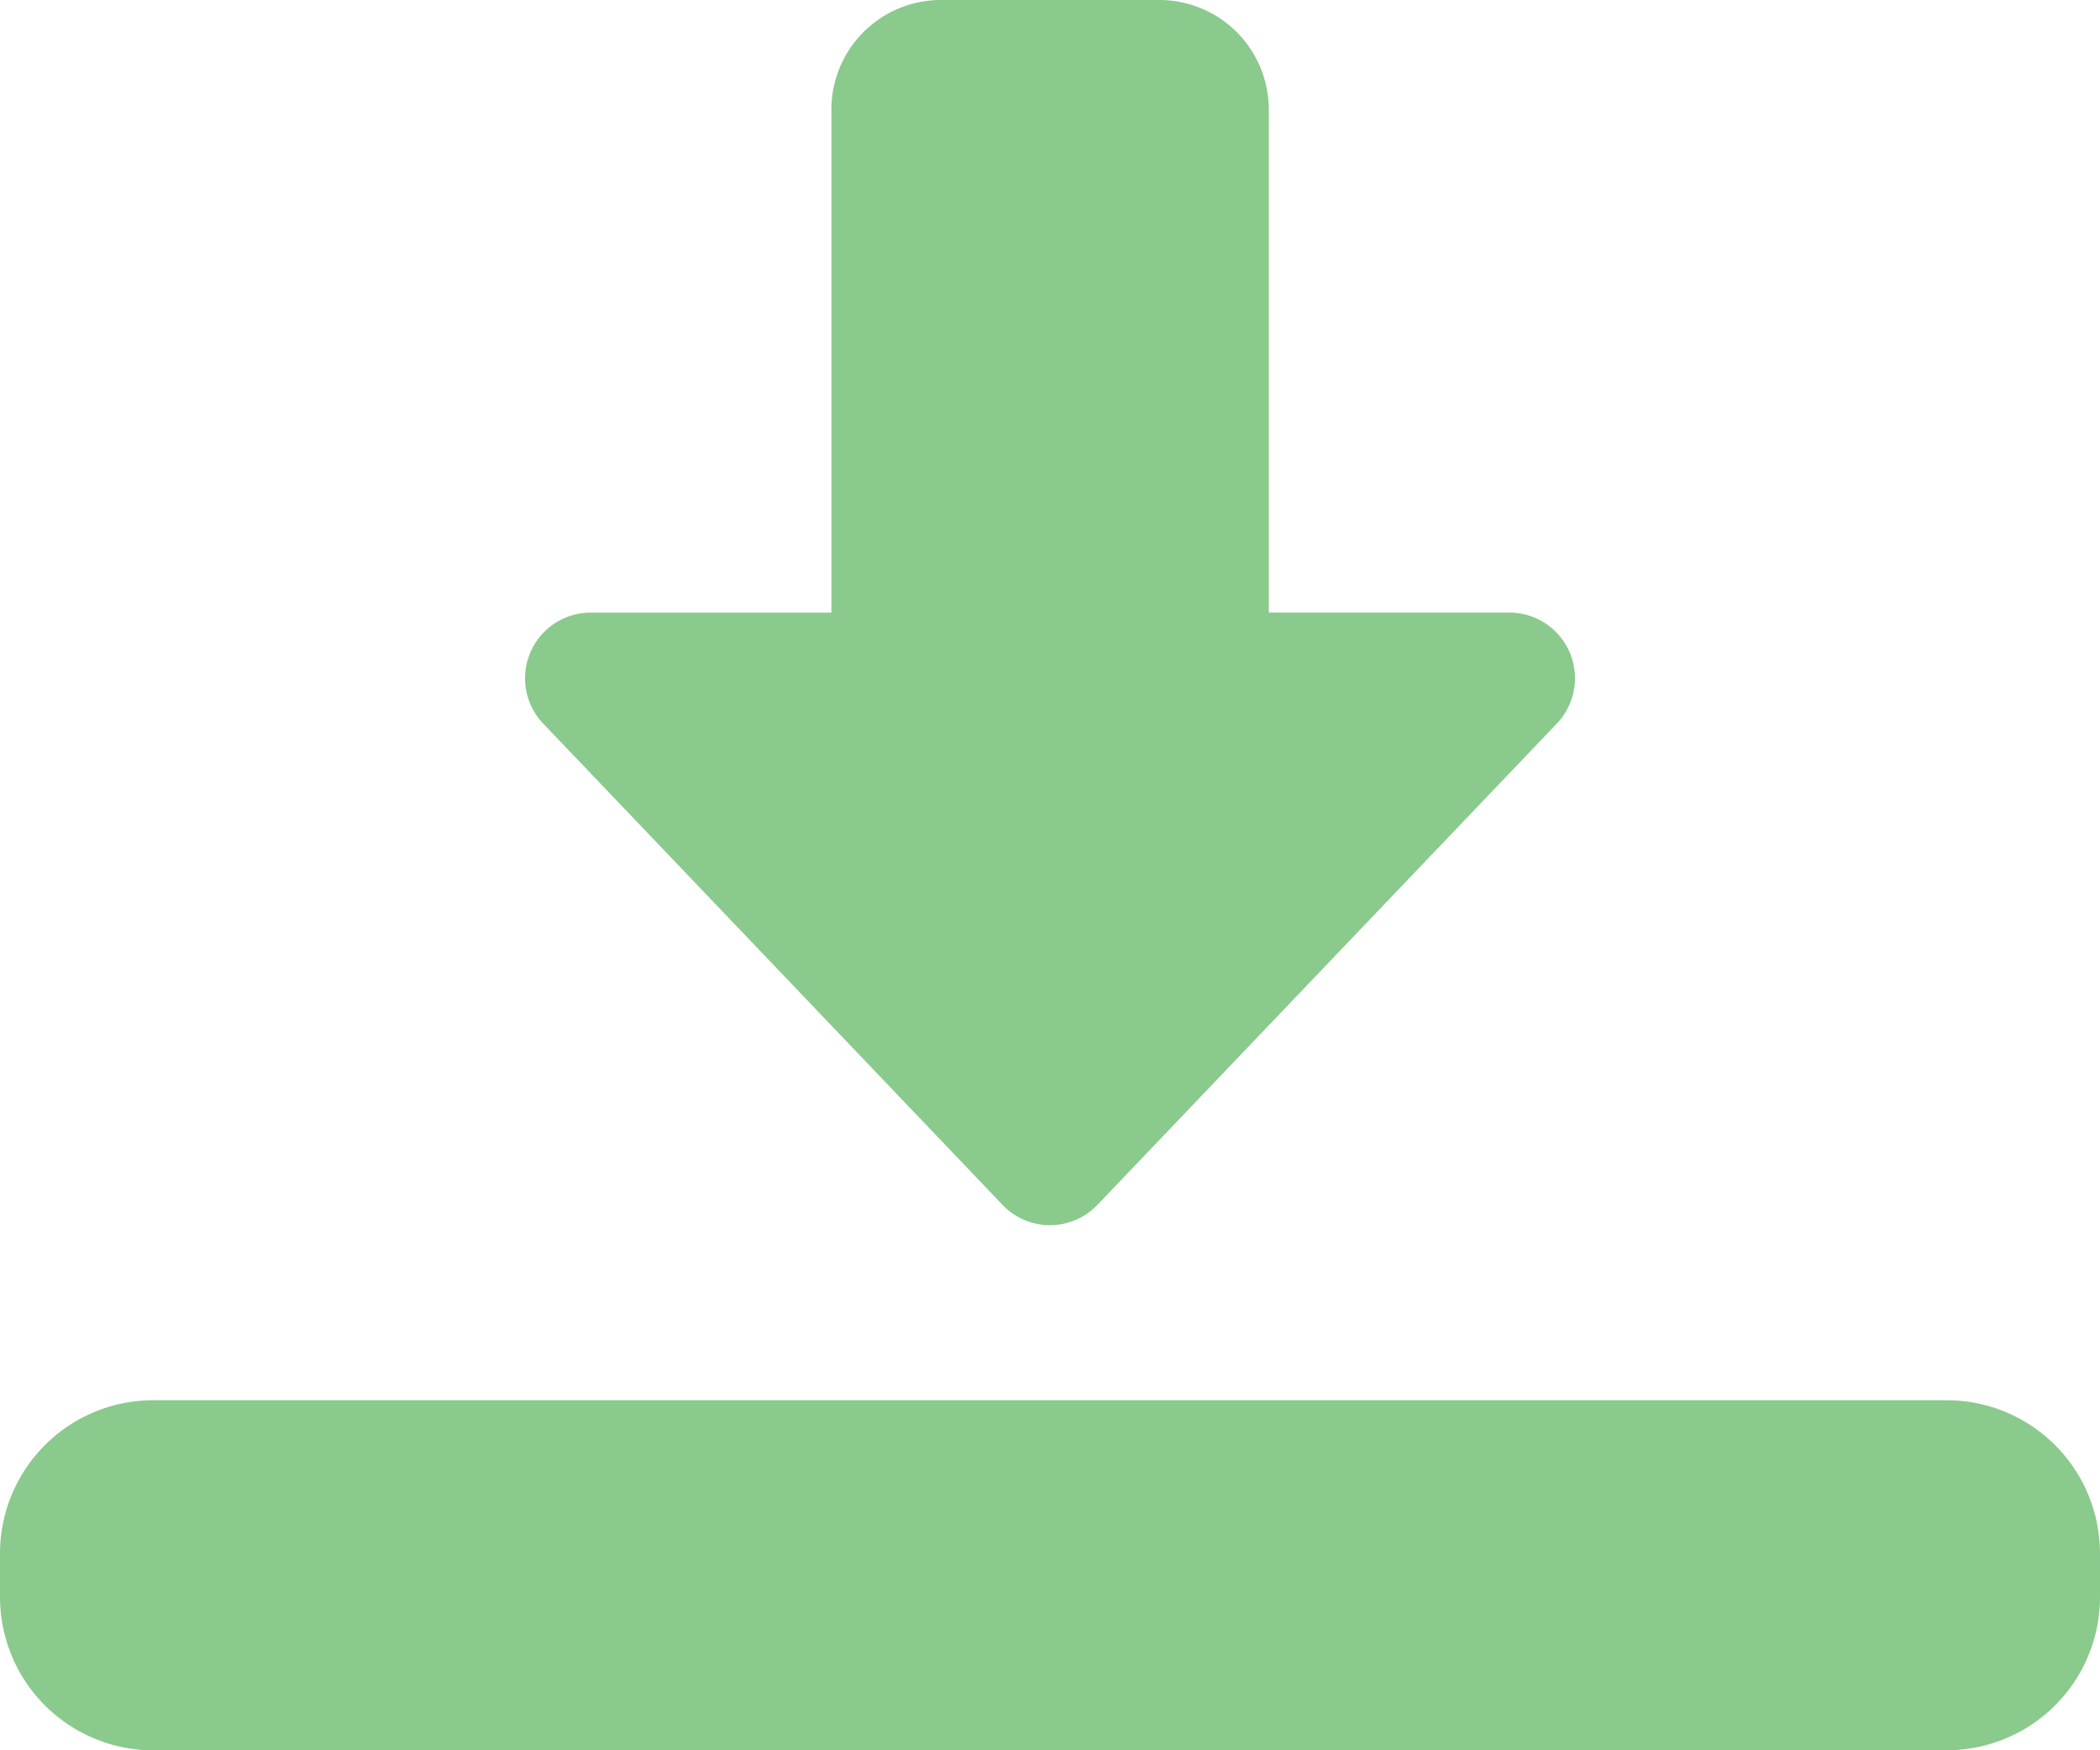 <svg id="Group_2908" data-name="Group 2908" xmlns="http://www.w3.org/2000/svg" xmlns:xlink="http://www.w3.org/1999/xlink" width="56.974" height="47.479" viewBox="0 0 56.974 47.479">
  <defs>
    <clipPath id="clip-path">
      <rect id="Rectangle_972" data-name="Rectangle 972" width="56.974" height="47.478" fill="#8aca8d"/>
    </clipPath>
  </defs>
  <g id="Group_2907" data-name="Group 2907" clip-path="url(#clip-path)">
    <path id="Path_6645" data-name="Path 6645" d="M142.231,33.235a1.778,1.778,0,0,1-1.287-.551L128.481,19.628a1.781,1.781,0,0,1,1.287-3.01H136.3V2.967A2.972,2.972,0,0,1,139.263,0H145.2a2.972,2.972,0,0,1,2.967,2.967v13.65h6.528a1.781,1.781,0,0,1,1.287,3.01L143.517,32.684a1.778,1.778,0,0,1-1.287.551" transform="translate(-113.744)" fill="#8aca8d"/>
    <path id="Path_6646" data-name="Path 6646" d="M52.82,350.83H4.154A4.159,4.159,0,0,1,0,346.675v-1.187a4.159,4.159,0,0,1,4.154-4.154H52.82a4.159,4.159,0,0,1,4.154,4.154v1.187a4.159,4.159,0,0,1-4.154,4.154" transform="translate(0 -303.351)" fill="#8aca8d"/>
  </g>
</svg>
